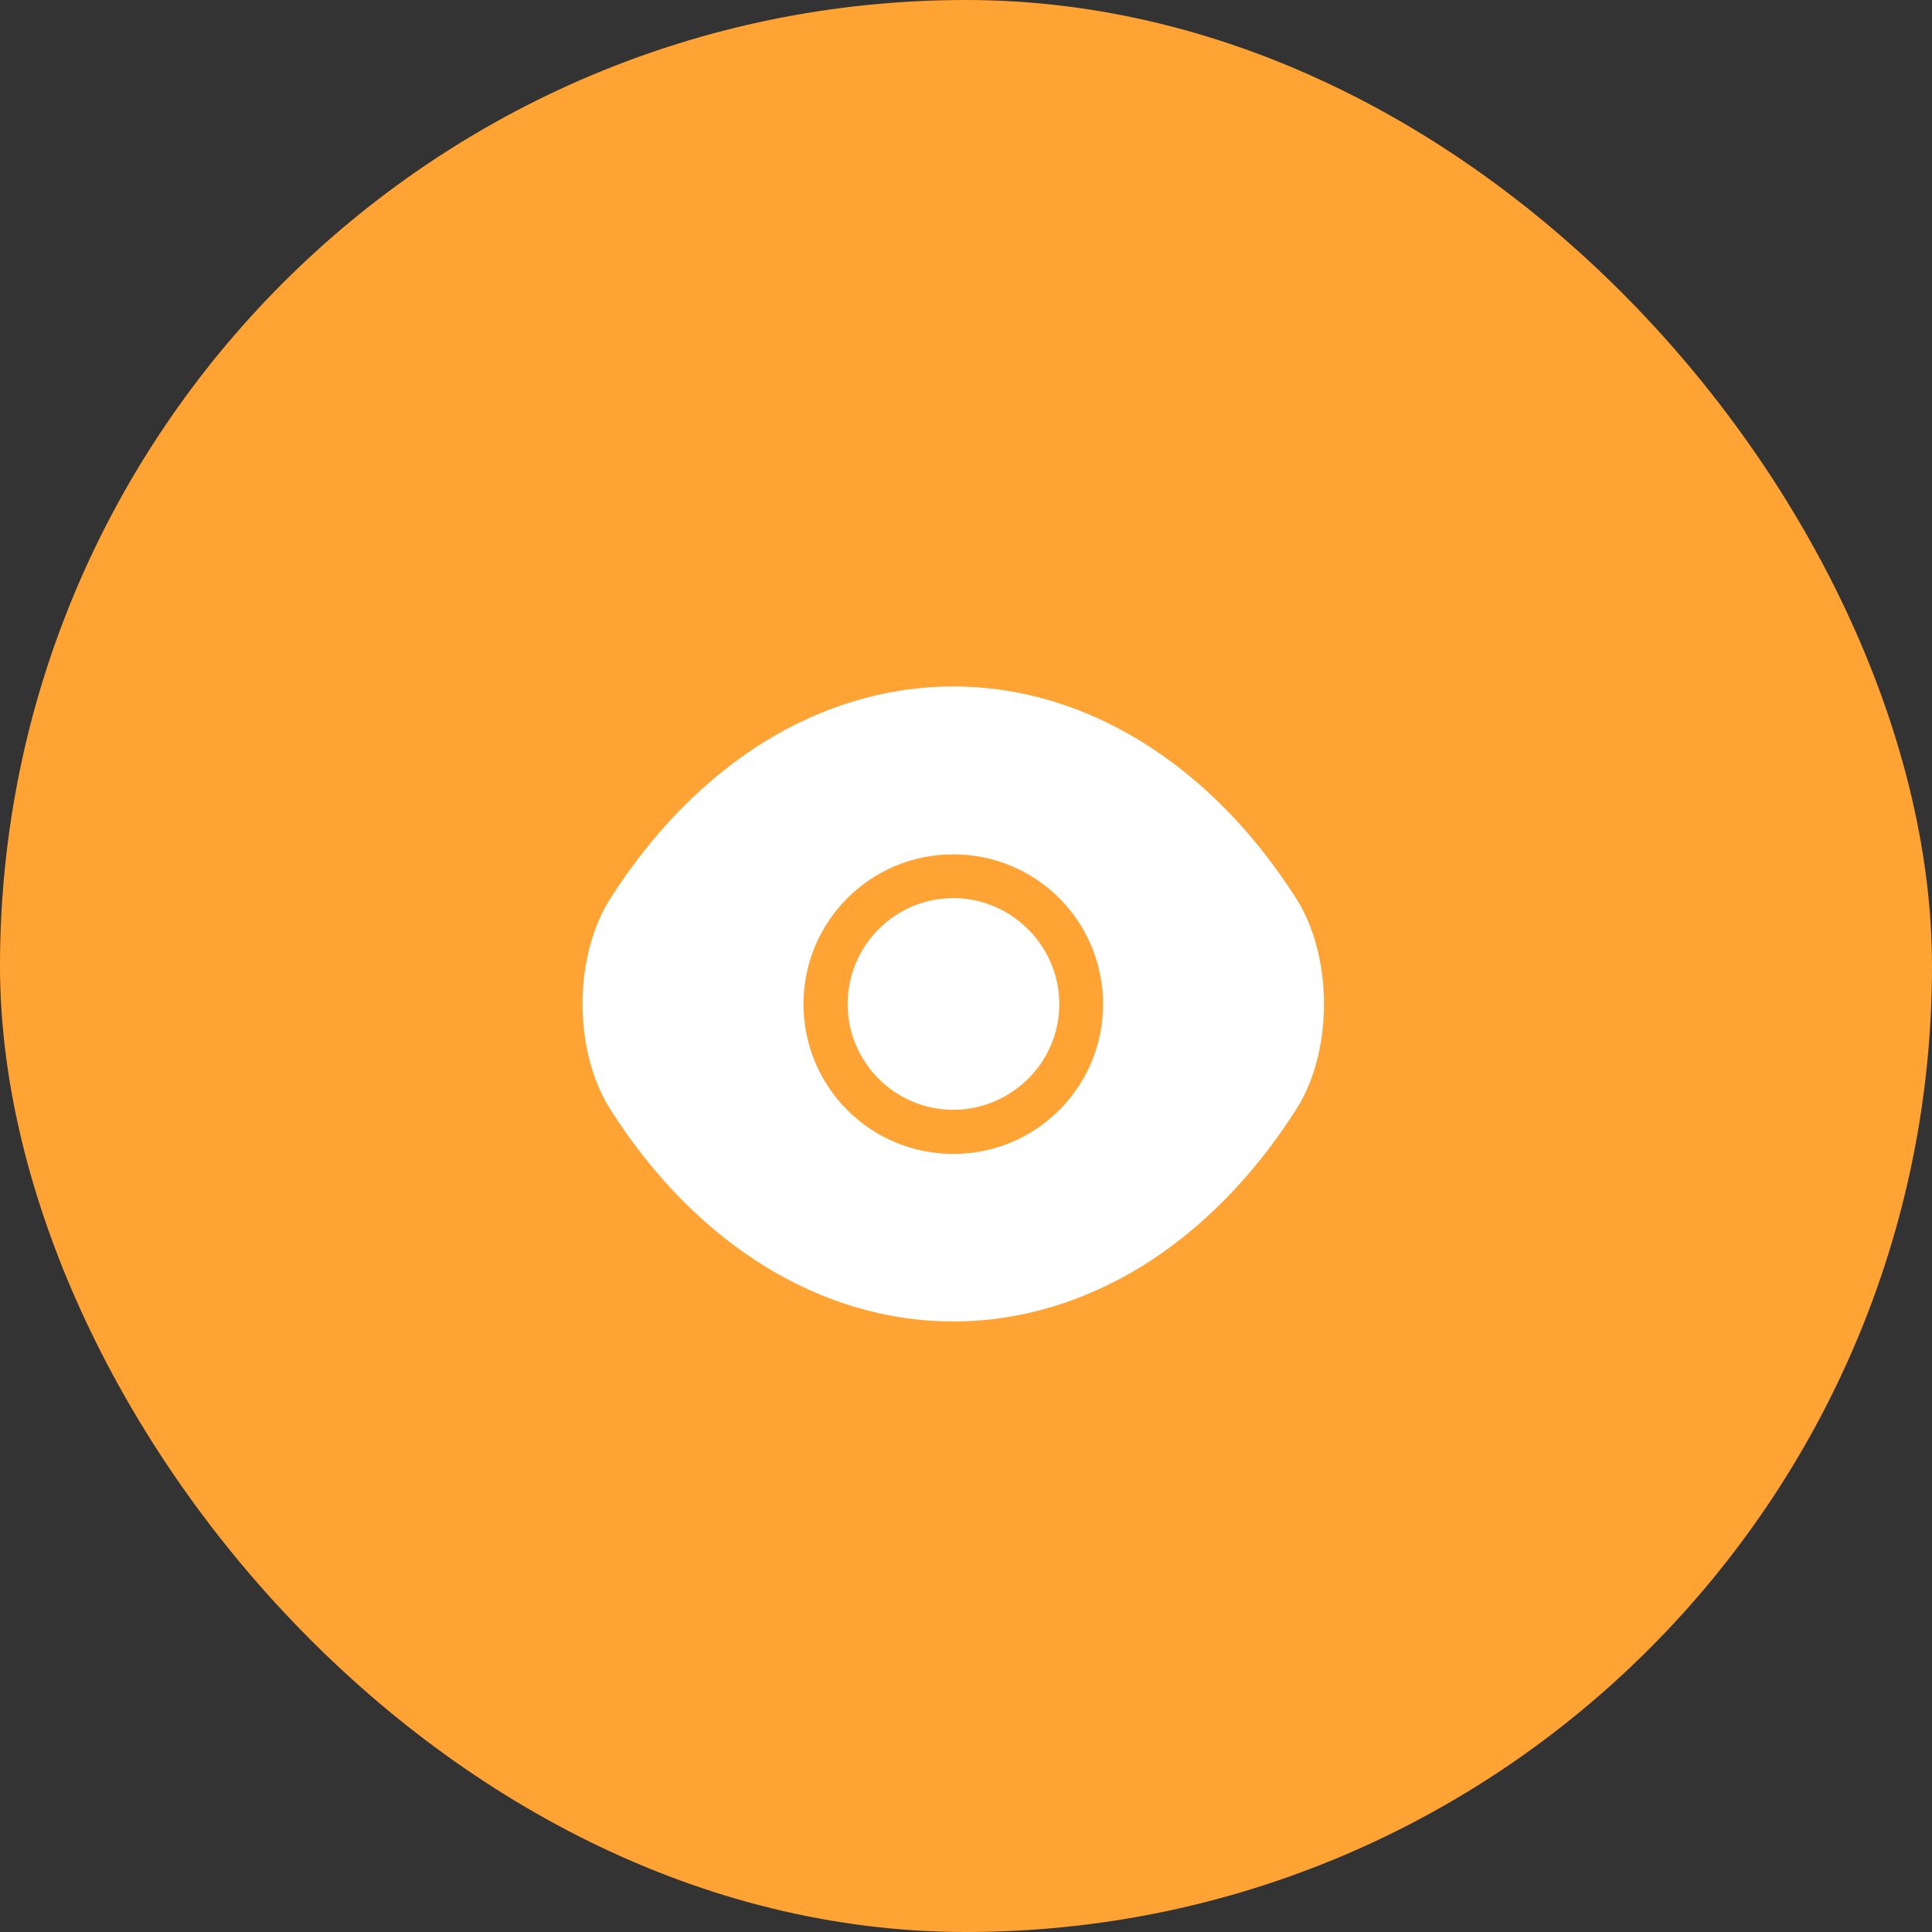 <svg width="76" height="76" viewBox="0 0 76 76" fill="none" xmlns="http://www.w3.org/2000/svg">
<rect x="0" y="0" width="76" height="76" fill="#333333" stroke="none"/>
<rect width="76" height="76" rx="38" fill="#FFA334"/>
<path d="M50.989 35.344C47.621 30.05 42.692 27.002 37.5 27.002C34.904 27.002 32.381 27.76 30.077 29.175C27.773 30.604 25.702 32.69 24.01 35.344C22.552 37.633 22.552 41.352 24.01 43.642C27.379 48.95 32.308 51.983 37.5 51.983C40.096 51.983 42.619 51.225 44.923 49.81C47.227 48.381 49.298 46.296 50.989 43.642C52.448 41.367 52.448 37.633 50.989 35.344ZM37.5 45.392C34.233 45.392 31.608 42.752 31.608 39.5C31.608 36.248 34.233 33.608 37.5 33.608C40.767 33.608 43.392 36.248 43.392 39.5C43.392 42.752 40.767 45.392 37.5 45.392Z" fill="white"/>
<path d="M37.5 35.329C35.21 35.329 33.344 37.196 33.344 39.5C33.344 41.789 35.21 43.656 37.5 43.656C39.79 43.656 41.671 41.789 41.671 39.5C41.671 37.21 39.79 35.329 37.5 35.329Z" fill="white"/>
</svg>
